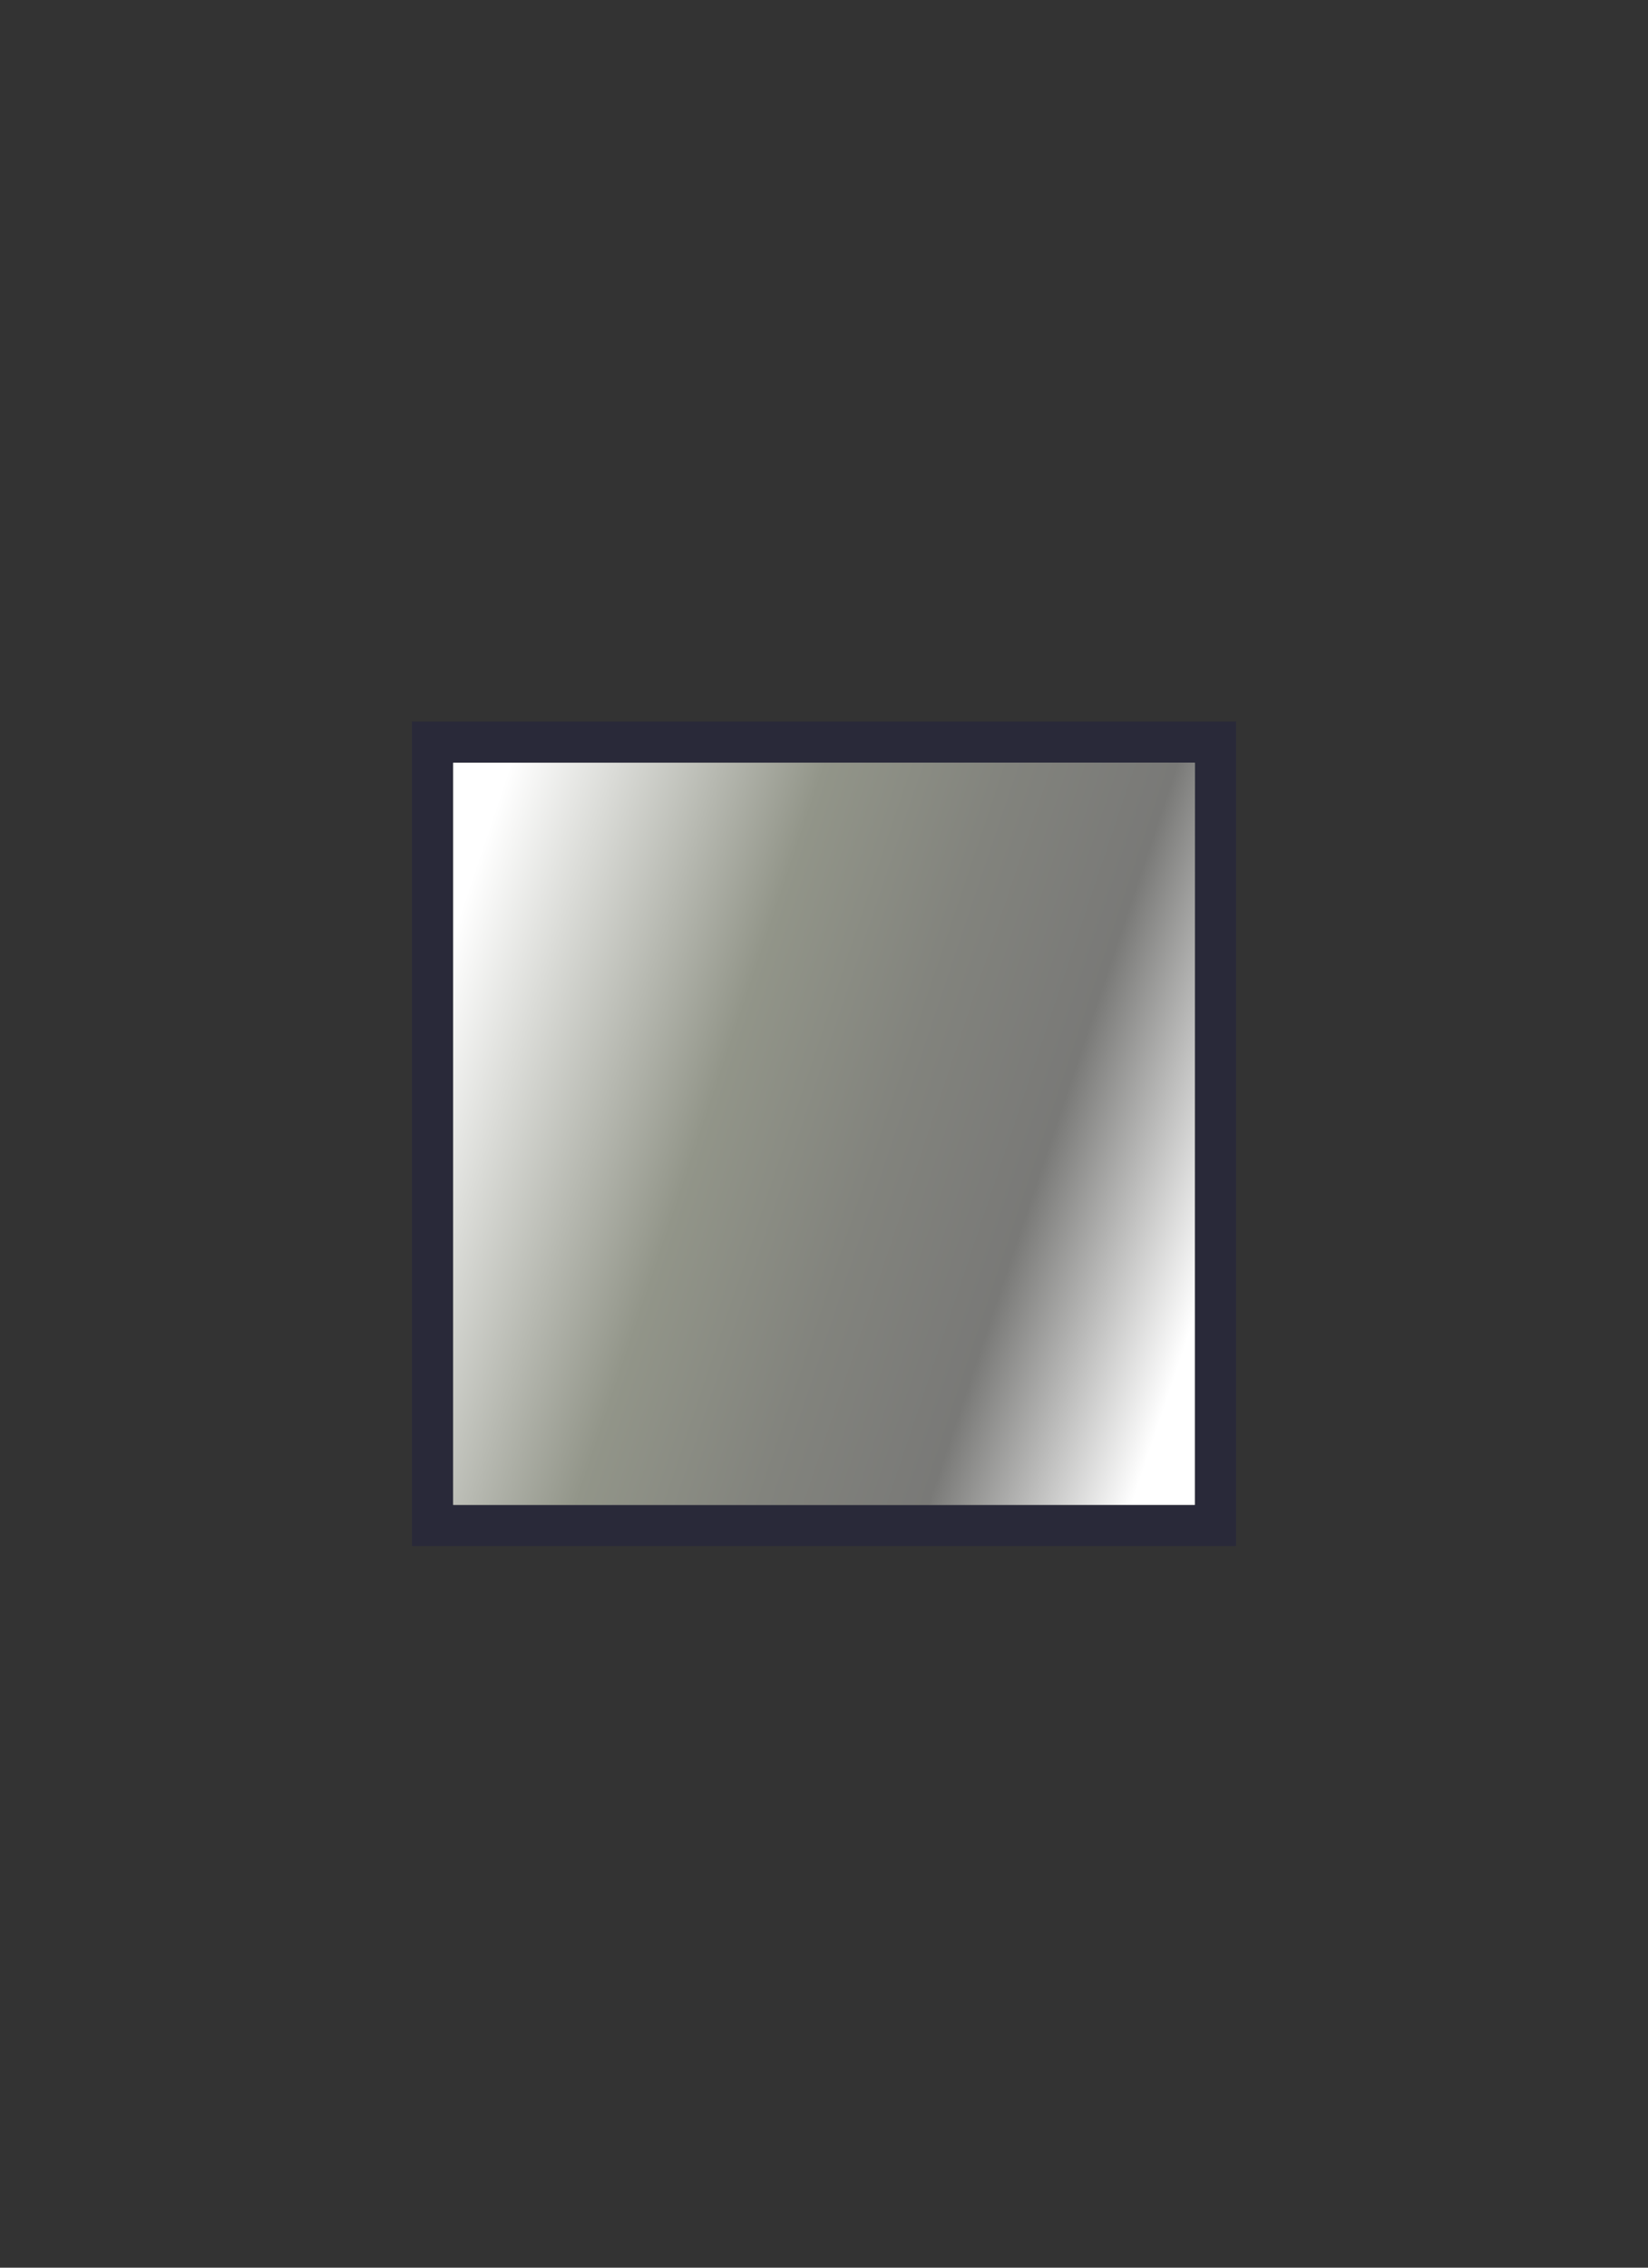 <svg xmlns="http://www.w3.org/2000/svg" xmlns:xlink="http://www.w3.org/1999/xlink" viewBox="0 0 80 110"><rect x="0" y="0" width="80" height="110" fill="#333333" stroke="none"/><defs><style>.cls-1{isolation:isolate;}.cls-2{fill:#fff;opacity:0;}.cls-3,.cls-5{fill:#292939;}.cls-4{fill:#929589;}.cls-5{stroke:#292939;stroke-miterlimit:10;}.cls-6{mix-blend-mode:multiply;fill:url(#linear-gradient);}</style><linearGradient id="linear-gradient" x1="20.9" y1="48.57" x2="61.28" y2="62.16" gradientTransform="translate(-15 95) rotate(-90)" gradientUnits="userSpaceOnUse"><stop offset="0" stop-color="#fff"/><stop offset="0.34" stop-color="#929589"/><stop offset="0.54" stop-color="#82837d"/><stop offset="0.72" stop-color="#797977"/><stop offset="0.94" stop-color="#fff"/></linearGradient></defs><g class="cls-1"><g id="Layer_1" data-name="Layer 1"><rect class="cls-2" width="80" height="110"/><rect class="cls-3" x="20" y="35" width="40" height="40"/><rect class="cls-4" x="22" y="37" width="36" height="36" transform="translate(95 15) rotate(90)"/><path class="cls-5" d="M35.38,52.3a15.65,15.65,0,0,1,4.46-1.23c5.57,0,8.33,3.8,8.33,7.35a9.06,9.06,0,0,1-3.85,7.15A12.73,12.73,0,0,1,37,68.69a7.68,7.68,0,0,1-4.53-1.55,1.72,1.72,0,0,1-.59-1.48,2.55,2.55,0,0,1,.89-1.18.79.79,0,0,1,1.16-.09,8.17,8.17,0,0,0,5.23,2c3.8,0,5.69-3.3,5.69-6.46,0-3.71-2.32-6.42-7.3-6.42a12.82,12.82,0,0,0-4.21.75l1.54-13H47l.25.39-1,2.52H36.42Z"/><rect class="cls-6" x="22" y="37" width="36" height="36" transform="translate(95 15) rotate(90)"/></g></g></svg>